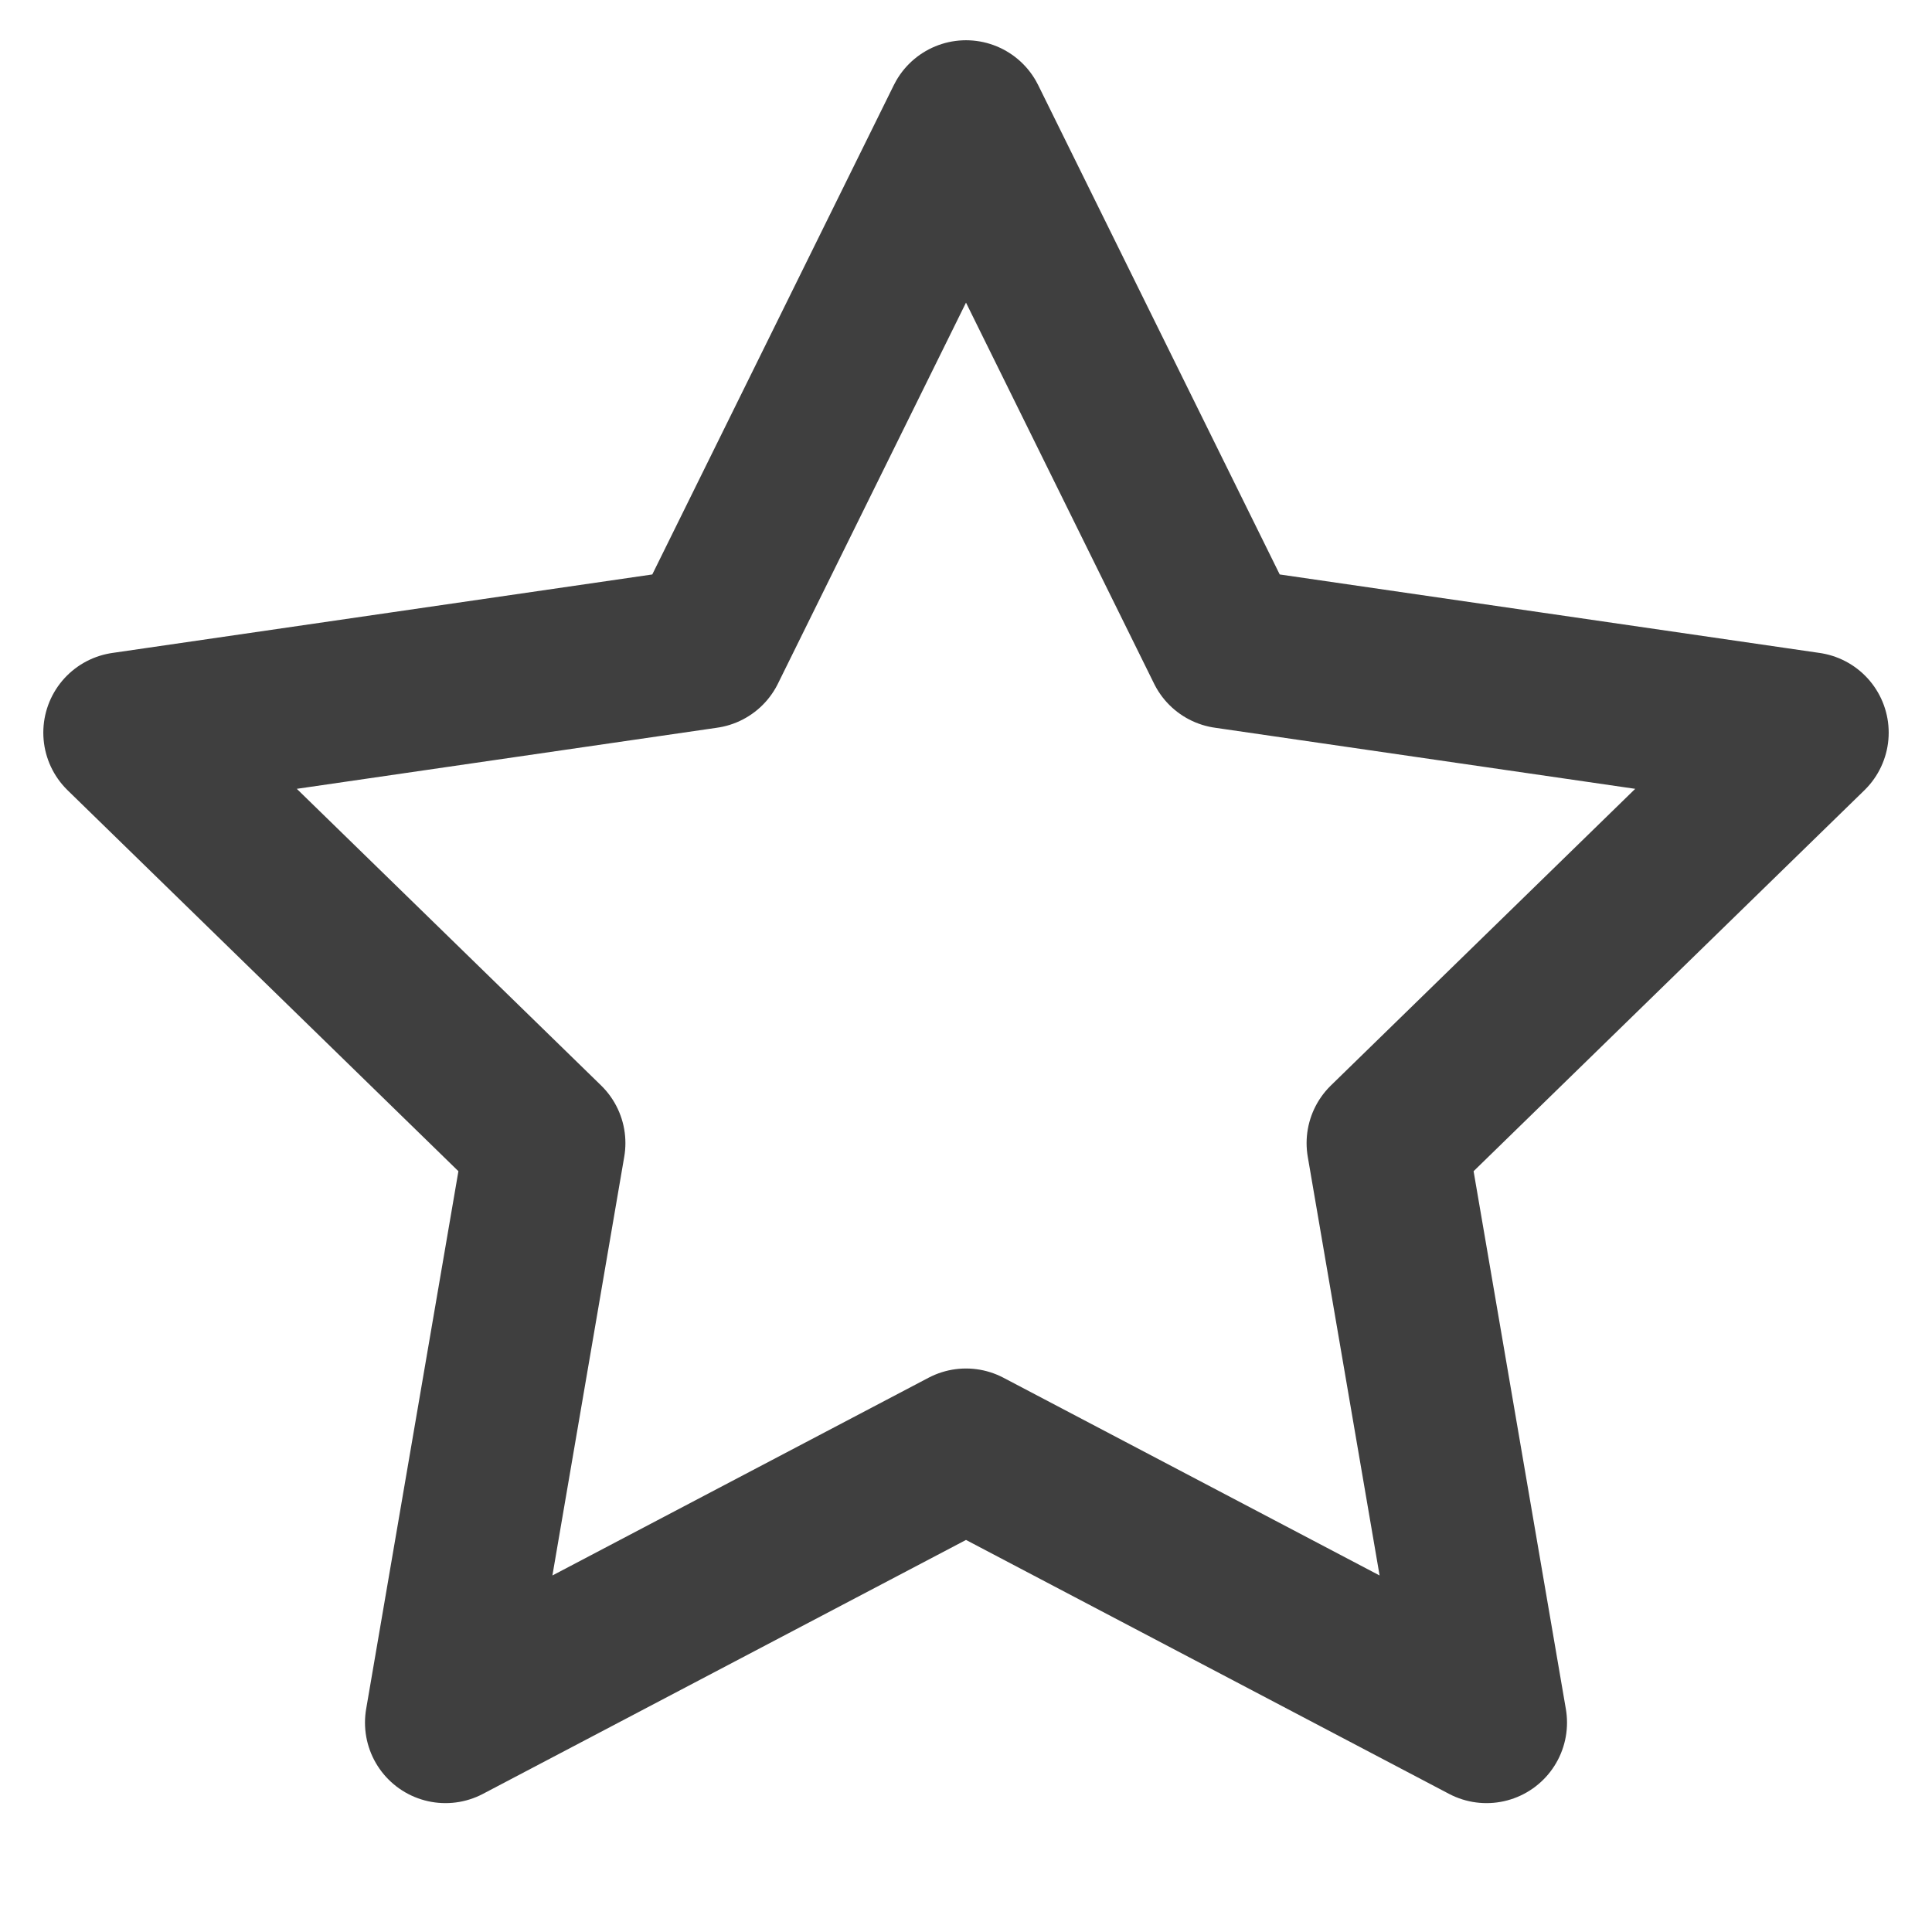 <?xml version="1.0" encoding="UTF-8"?> <svg xmlns="http://www.w3.org/2000/svg" width="24" height="24" viewBox="0 0 24 24" fill="none"><path d="M12 1.5L15.233 8.05L22.462 9.101L17.231 14.2L18.466 21.399L12 18L5.534 21.399L6.769 14.2L1.538 9.101L8.767 8.05L12 1.5Z" stroke="#101010" stroke-opacity="0.8" stroke-width="2" stroke-linejoin="round"></path></svg> 